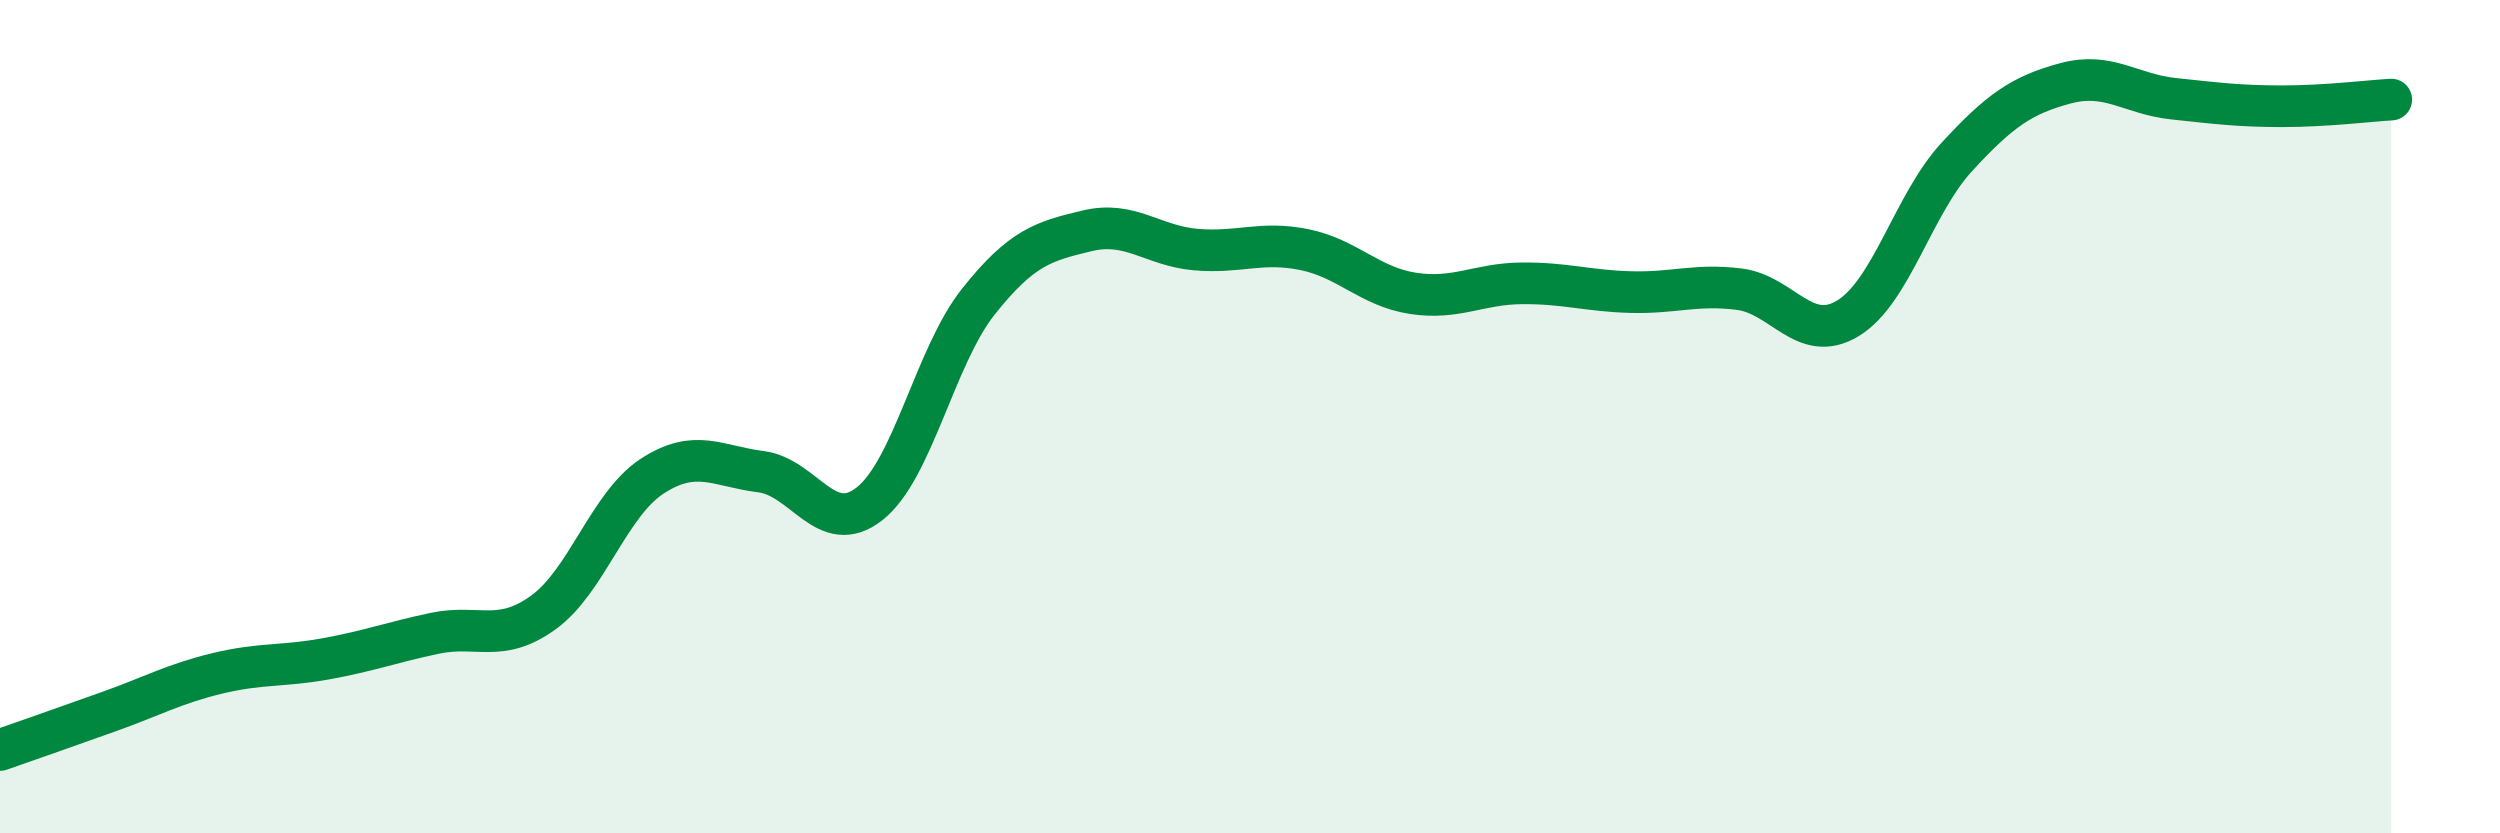 
    <svg width="60" height="20" viewBox="0 0 60 20" xmlns="http://www.w3.org/2000/svg">
      <path
        d="M 0,18 C 0.52,17.82 1.57,17.45 2.61,17.08 C 3.65,16.71 4.18,16.41 5.22,16.16 C 6.26,15.91 6.79,16 7.83,15.81 C 8.87,15.62 9.39,15.42 10.43,15.2 C 11.47,14.98 12,15.45 13.04,14.7 C 14.08,13.95 14.61,12.11 15.65,11.43 C 16.69,10.75 17.22,11.19 18.26,11.32 C 19.3,11.45 19.83,12.91 20.87,12.09 C 21.91,11.27 22.44,8.55 23.48,7.24 C 24.52,5.93 25.05,5.79 26.09,5.54 C 27.13,5.29 27.66,5.9 28.7,5.99 C 29.74,6.08 30.26,5.78 31.3,5.99 C 32.34,6.2 32.87,6.88 33.91,7.04 C 34.95,7.2 35.48,6.81 36.52,6.8 C 37.56,6.79 38.09,6.98 39.13,7.01 C 40.17,7.04 40.7,6.81 41.74,6.94 C 42.78,7.07 43.31,8.27 44.35,7.64 C 45.39,7.01 45.92,4.9 46.96,3.77 C 48,2.64 48.53,2.28 49.57,2 C 50.61,1.72 51.13,2.26 52.17,2.37 C 53.21,2.48 53.74,2.55 54.78,2.55 C 55.82,2.55 56.87,2.42 57.39,2.39L57.39 20L0 20Z"
        fill="#008740"
        opacity="0.1"
        stroke-linecap="round"
        stroke-linejoin="round"
      />
      <path
        d="M 0,18 C 0.52,17.82 1.57,17.45 2.61,17.08 C 3.65,16.71 4.18,16.41 5.22,16.16 C 6.26,15.91 6.79,16 7.83,15.81 C 8.87,15.62 9.39,15.42 10.43,15.2 C 11.47,14.98 12,15.45 13.04,14.7 C 14.08,13.95 14.61,12.11 15.65,11.43 C 16.69,10.75 17.22,11.19 18.26,11.32 C 19.3,11.45 19.83,12.91 20.87,12.09 C 21.91,11.27 22.44,8.55 23.48,7.24 C 24.52,5.93 25.05,5.79 26.09,5.54 C 27.13,5.29 27.66,5.9 28.7,5.99 C 29.74,6.08 30.26,5.78 31.3,5.99 C 32.34,6.2 32.87,6.88 33.91,7.04 C 34.95,7.2 35.48,6.81 36.52,6.8 C 37.56,6.79 38.09,6.98 39.13,7.01 C 40.17,7.04 40.7,6.81 41.74,6.94 C 42.78,7.07 43.31,8.27 44.35,7.64 C 45.39,7.01 45.92,4.9 46.96,3.77 C 48,2.64 48.53,2.28 49.57,2 C 50.61,1.72 51.13,2.26 52.17,2.37 C 53.21,2.48 53.74,2.55 54.78,2.55 C 55.82,2.55 56.87,2.42 57.39,2.39"
        stroke="#008740"
        stroke-width="1"
        fill="none"
        stroke-linecap="round"
        stroke-linejoin="round"
      />
    </svg>
  